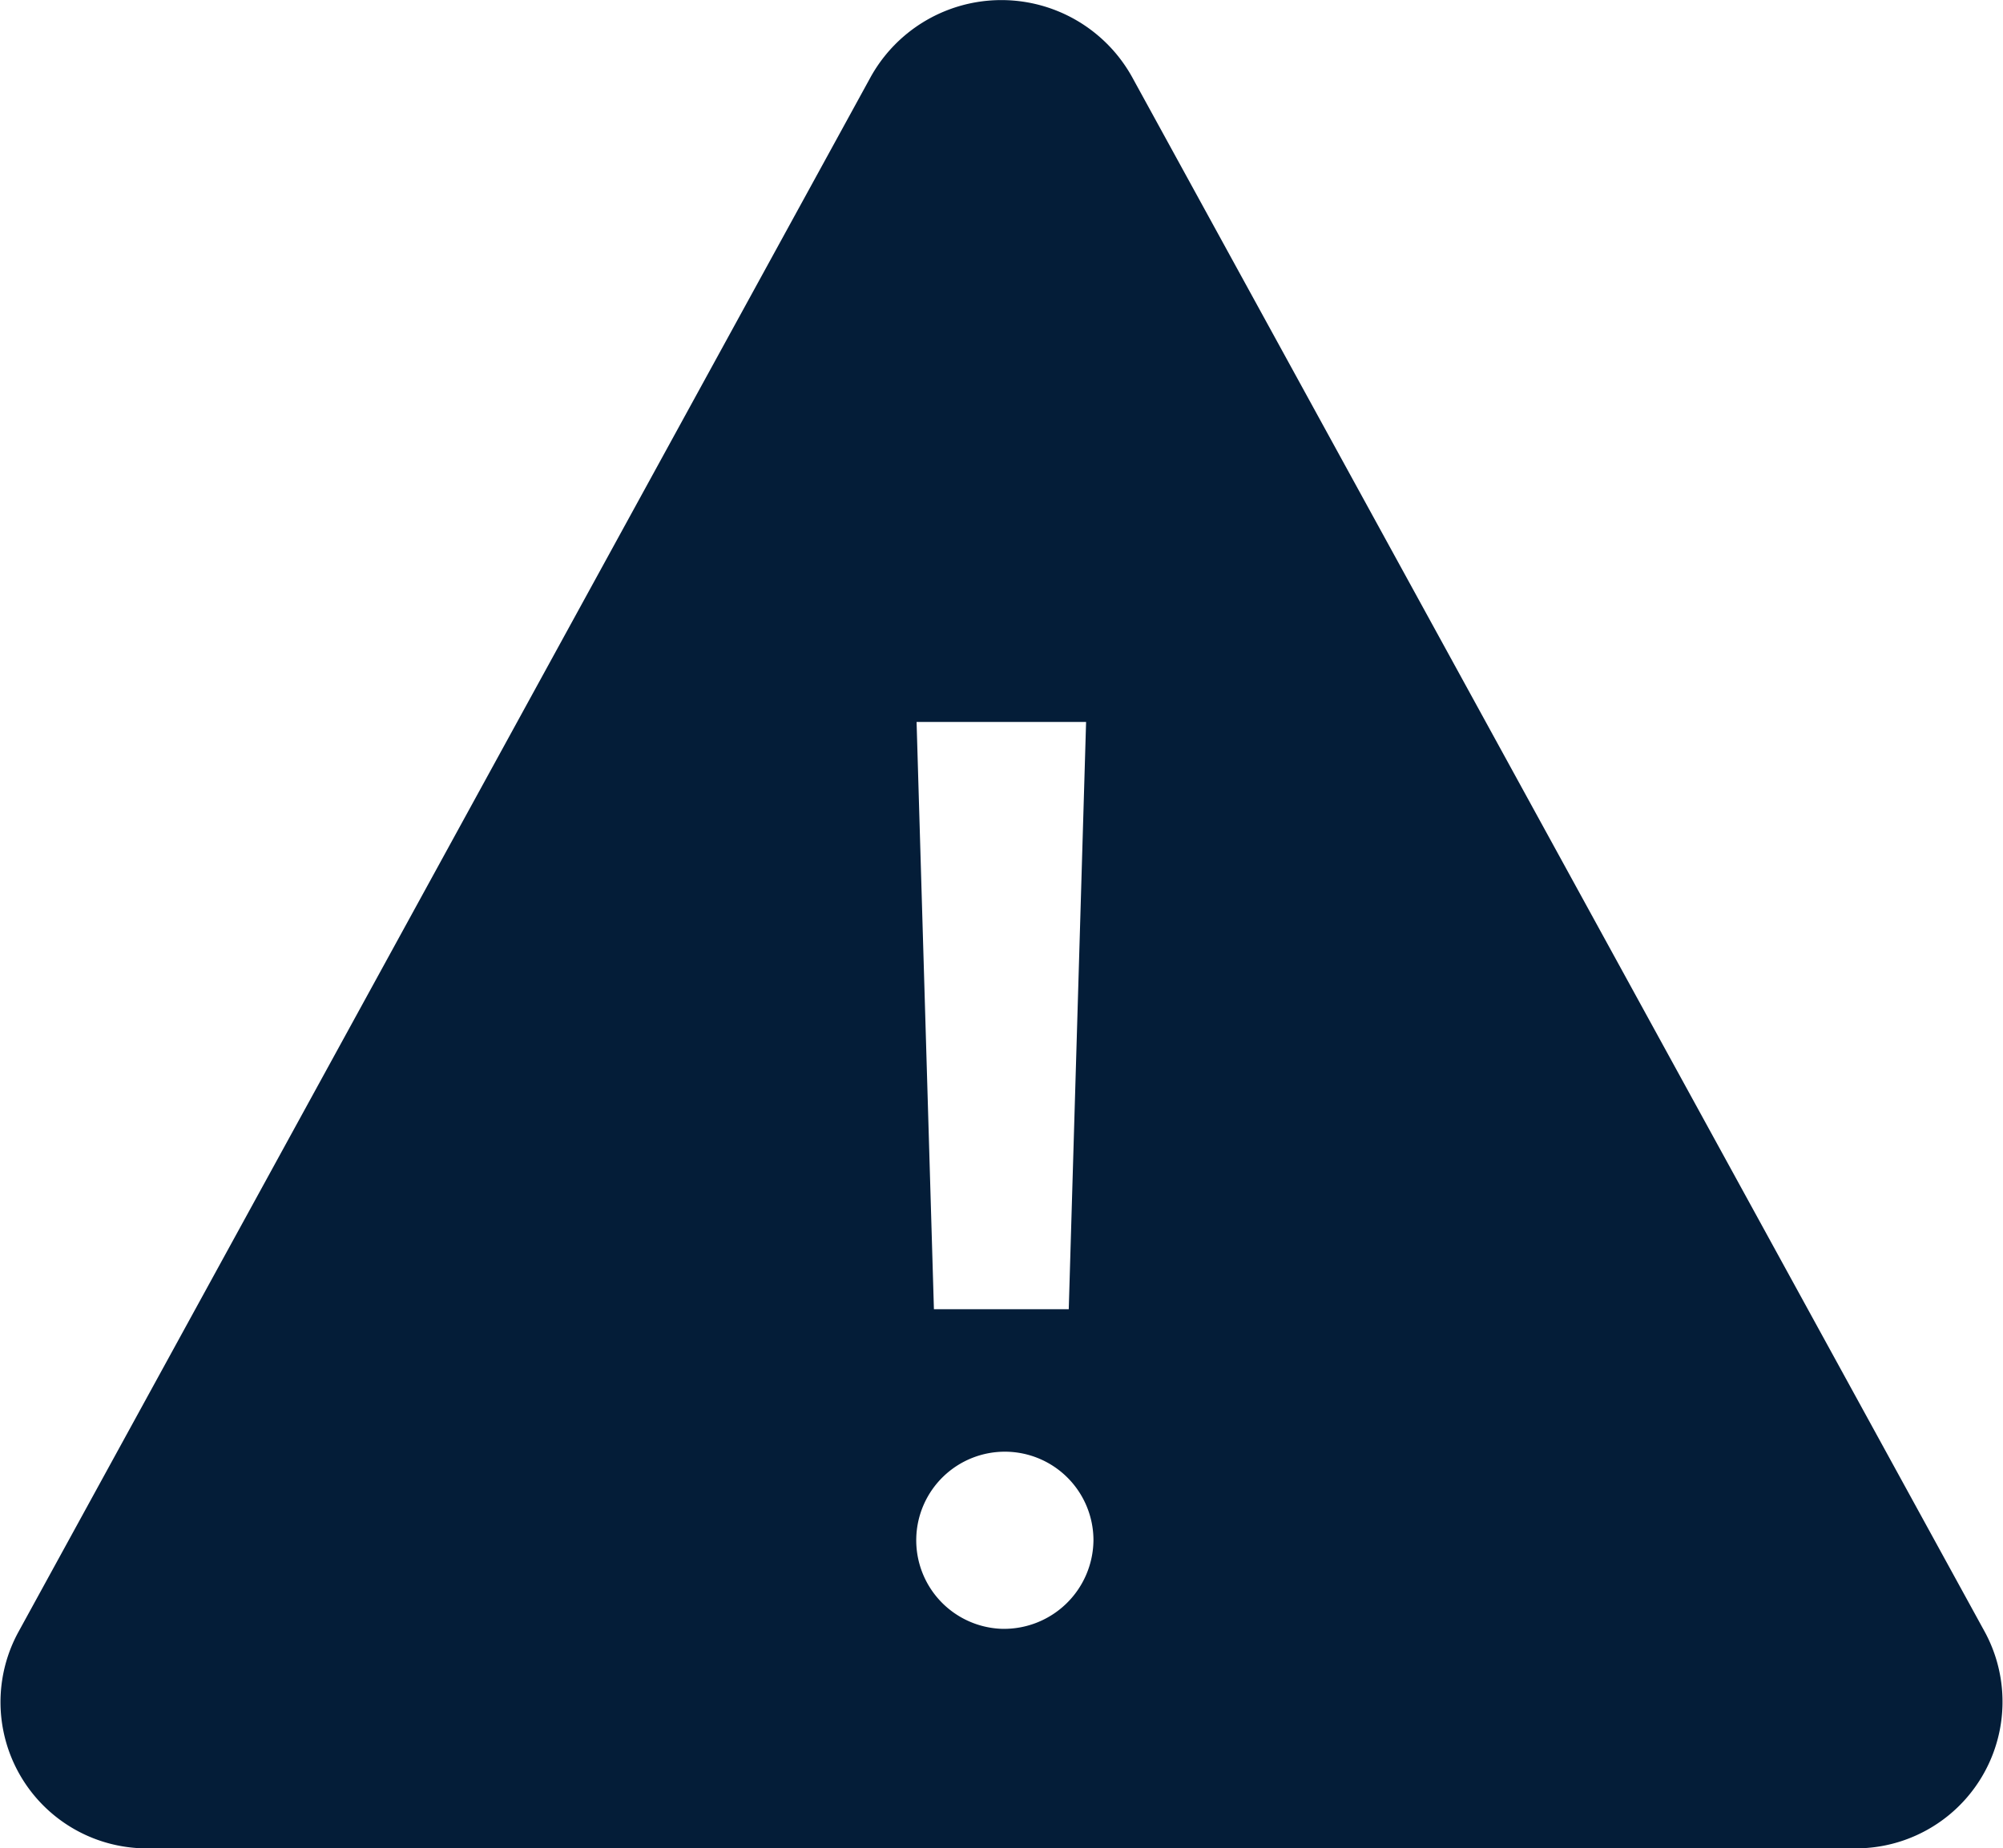 <svg xmlns="http://www.w3.org/2000/svg" width="23.916" height="22.074" viewBox="0 0 23.916 22.074">
  <path id="Icon_ionic-ios-warning" data-name="Icon ionic-ios-warning" d="M13.774,5.414,3.593,23.993a1.747,1.747,0,0,0,1.558,2.581H25.518a1.751,1.751,0,0,0,1.558-2.581L16.889,5.414A1.785,1.785,0,0,0,13.774,5.414Zm2.569,7.708-.207,7.013h-1.61l-.207-7.013Zm-1.012,10.83a1.058,1.058,0,1,1,1.1-1.058A1.068,1.068,0,0,1,15.331,23.952Z" transform="translate(-3.375 -4.5)" fill="#041d38"/>
</svg>
